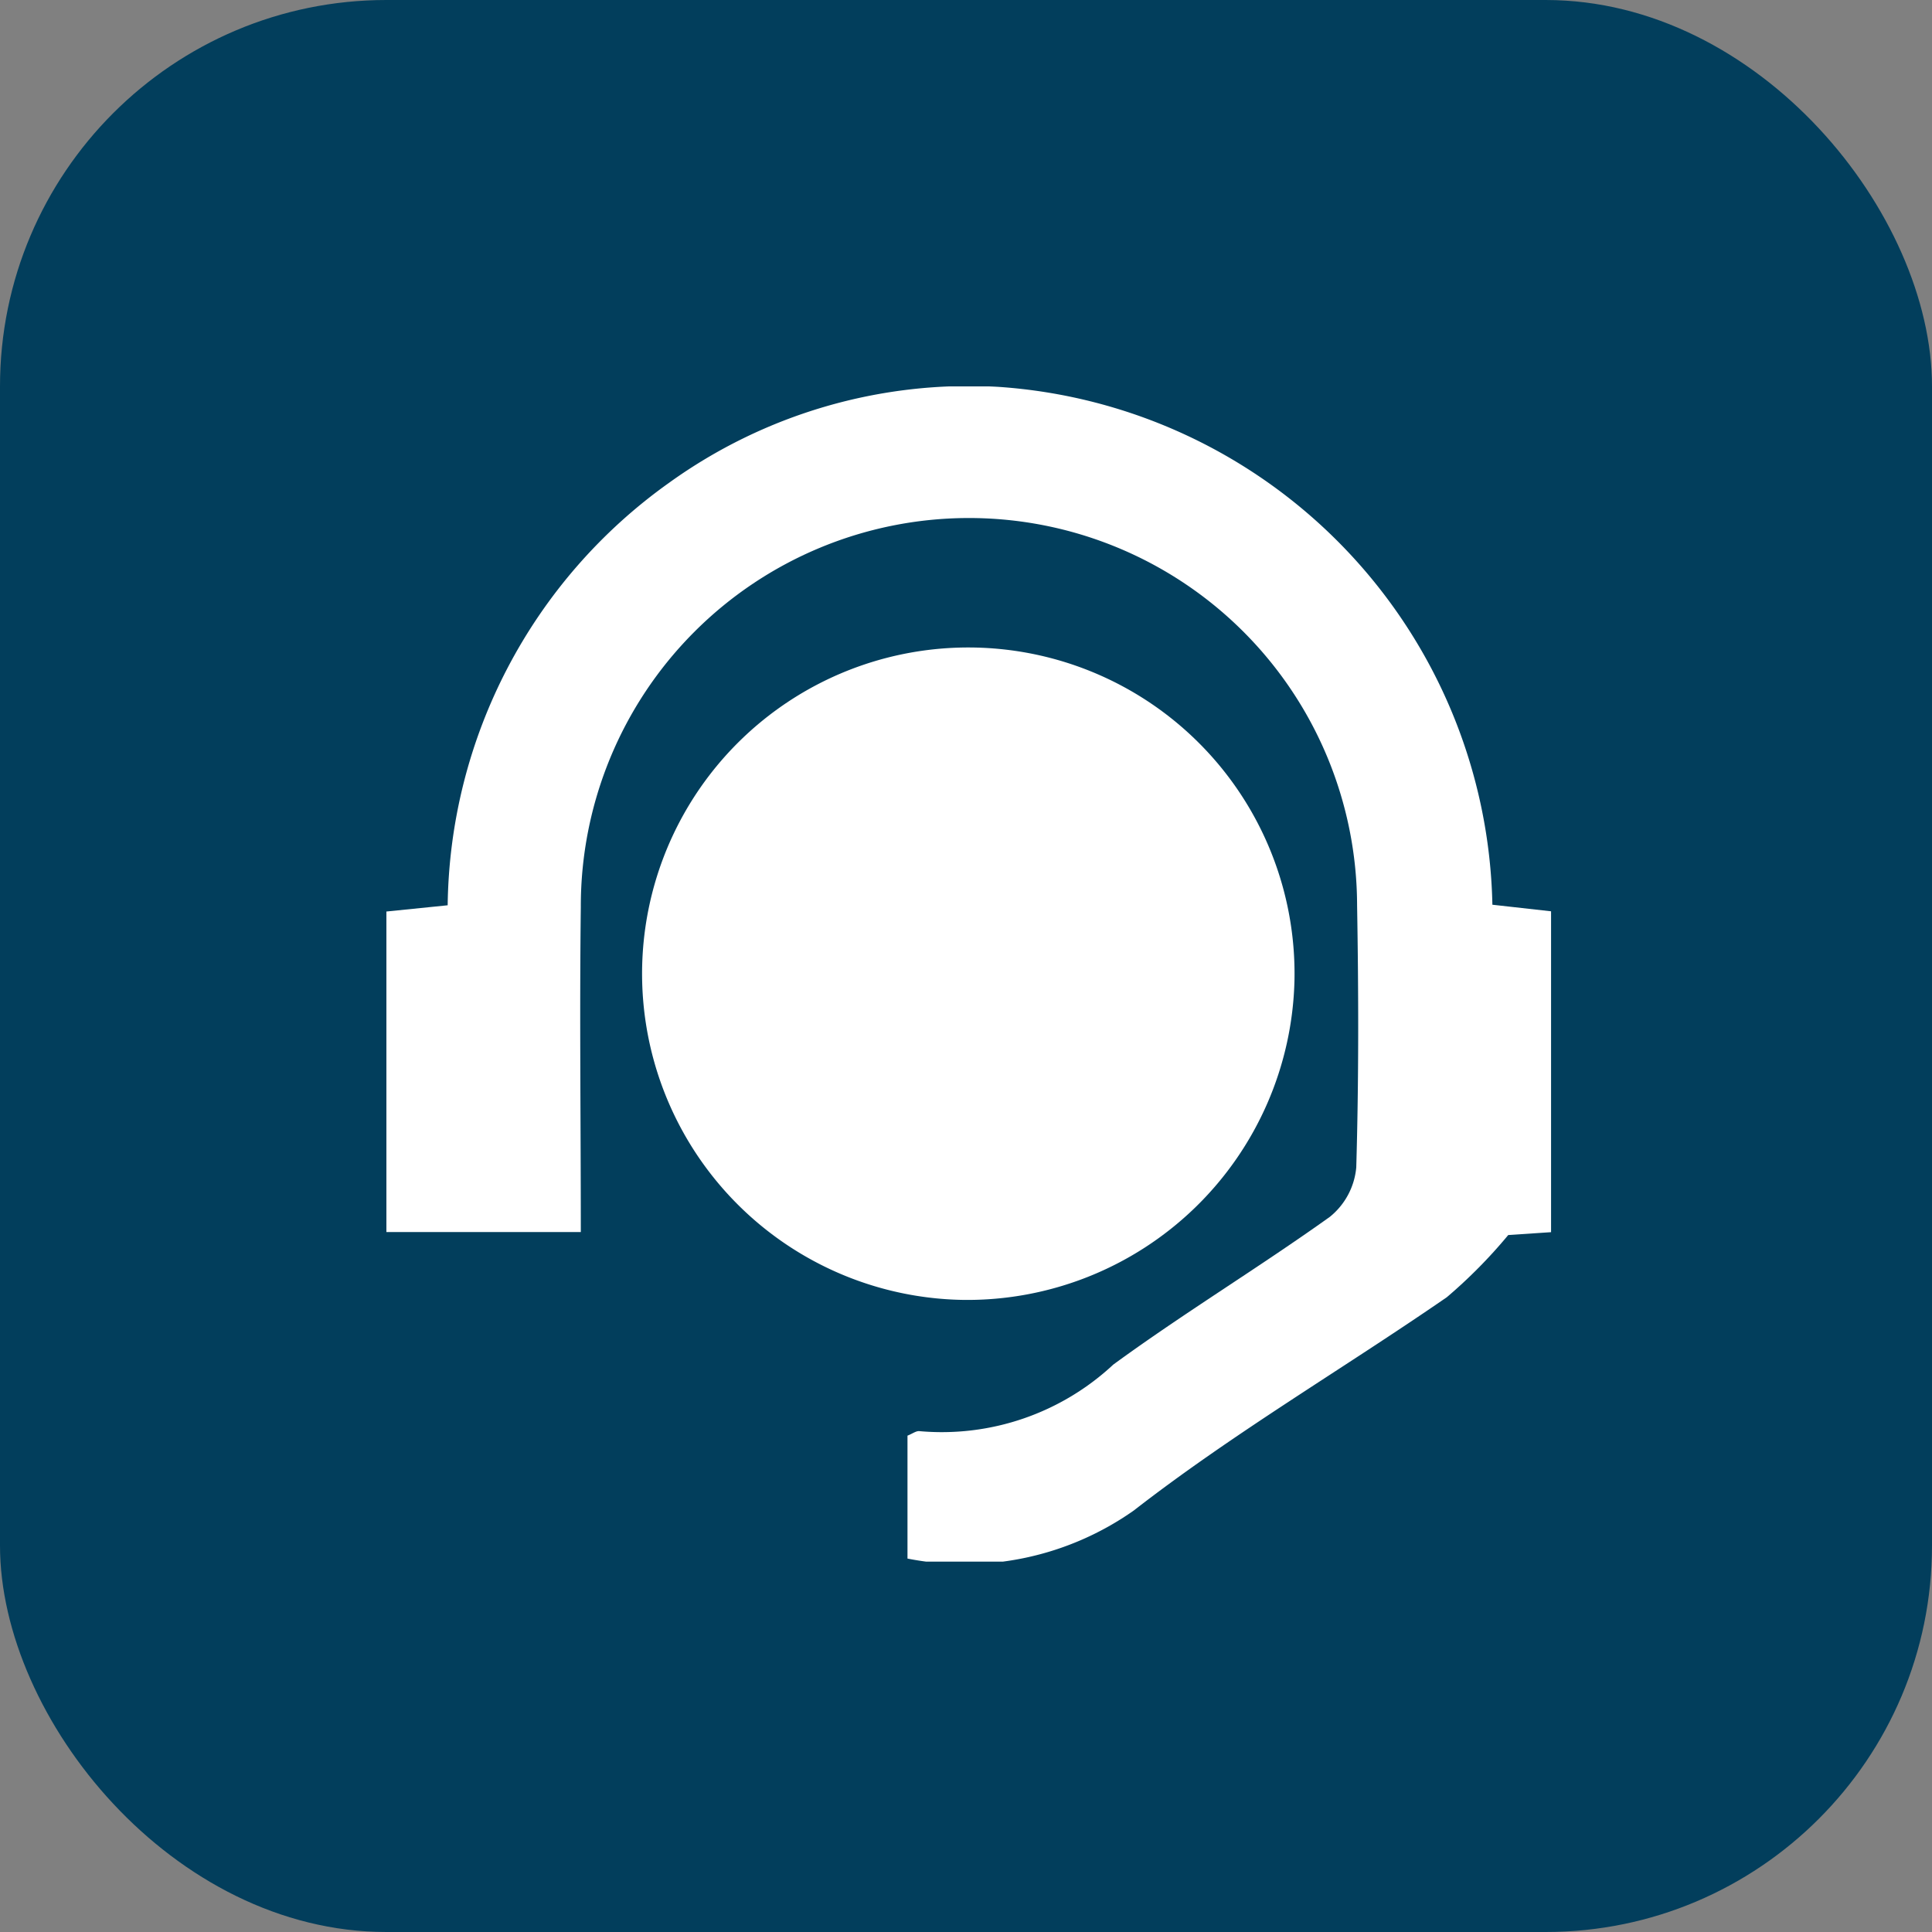 <svg xmlns="http://www.w3.org/2000/svg" xmlns:xlink="http://www.w3.org/1999/xlink" width="35" height="35" viewBox="0 0 35 35"><rect x="0" y="0" width="35" height="35" fill="#808080" stroke="none"/><defs><clipPath id="a"><rect width="21.099" height="21.29" fill="none"></rect></clipPath></defs><rect width="35" height="35" rx="7" fill="#023e5c"></rect><g transform="translate(7 7)"><g clip-path="url(#a)"><path d="M3.518,15.32H0V9.513L1.11,9.4A9.538,9.538,0,0,1,5.117,1.749,9.3,9.3,0,0,1,11.082.008a9.6,9.6,0,0,1,8.954,9.382l1.063.119v5.813l-.776.052A9.13,9.13,0,0,1,19.211,16.5c-1.885,1.3-3.869,2.463-5.671,3.864a5.326,5.326,0,0,1-4.1.871V19.008c.087-.033.159-.091.221-.081a4.555,4.555,0,0,0,3.507-1.206c1.278-.934,2.637-1.757,3.925-2.678a1.3,1.3,0,0,0,.477-.895c.046-1.583.042-3.168.015-4.751a7.031,7.031,0,1,0-14.063.038c-.024,1.932,0,3.864,0,5.885" transform="translate(0 0)" fill="#fff"></path><path d="M36.681,43.183a5.91,5.91,0,1,1,6-5.808,5.93,5.93,0,0,1-6,5.808" transform="translate(-26.23 -26.634)" fill="#fff"></path></g></g></svg>